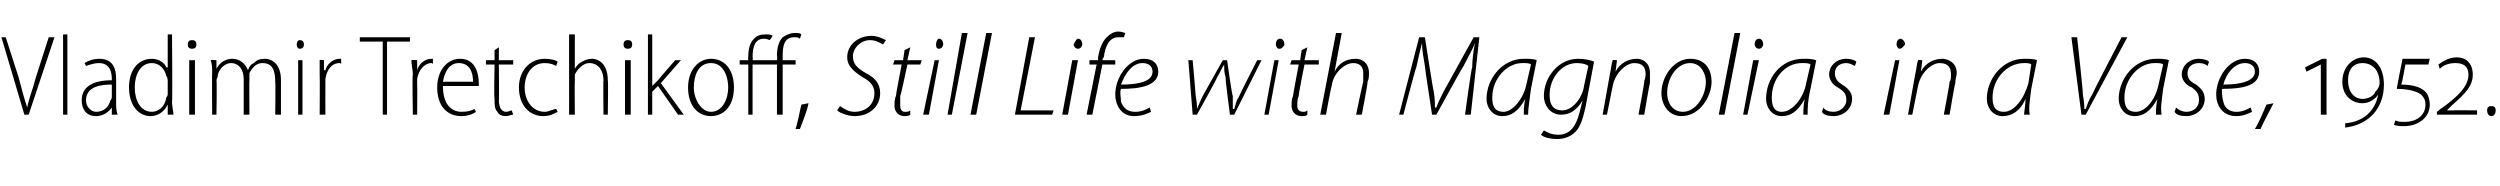 <?xml version="1.0" standalone="no"?><!DOCTYPE svg PUBLIC "-//W3C//DTD SVG 1.1//EN" "http://www.w3.org/Graphics/SVG/1.1/DTD/svg11.dtd"><svg xmlns="http://www.w3.org/2000/svg" version="1.1" width="174.4px" height="13px" viewBox="0 -2 174.4 13" style="top:-2px"><desc>Vladimir Tretchikoff, Still Life with Magnolias in a Vase, 1952.</desc><defs/><g id="Polygon119478"><path d="m1.7 6L.1.6h.3l.9 2.8c.2.8.4 1.5.6 2.1c.1-.6.4-1.3.6-2.1L3.4.6h.4L2 6h-.3zM4.4.4h.3v5.6h-.3V.4zm3.7 4.7c0 .3 0 .6.1.9h-.4v-.5s-.02-.01 0 0c-.2.3-.6.6-1.1.6c-.7 0-1-.5-1-1.1c0-.9.7-1.4 2.1-1.4v-.1c0-.4-.1-1.1-.9-1.1c-.3 0-.6.1-.9.2l-.1-.2c.3-.2.7-.3 1-.3c1 0 1.2.7 1.2 1.4v1.6zm-.3-1.2C7.1 3.9 6 4 6 5c0 .5.4.8.7.8c.6 0 .9-.4 1-.8c.1-.1.1-.2.1-.2v-.9zM12 .4s.04 4.74 0 4.7c0 .3.1.7.1.9h-.4v-.7s-.01.04 0 0c-.2.4-.6.8-1.2.8c-.8 0-1.5-.7-1.5-2c0-1.3.7-2 1.6-2c.5 0 .9.3 1 .6h.1V.4h.3zm-.3 3.3c0-.1 0-.3-.1-.4c-.1-.5-.5-.9-1-.9c-.8 0-1.2.8-1.2 1.7c0 .9.4 1.7 1.2 1.7c.4 0 .9-.3 1-1c.1-.1.1-.2.1-.3v-.8zM13.2 6V2.2h.4v3.8h-.4zm.5-4.9c0 .2-.1.3-.3.3c-.2 0-.3-.1-.3-.3c0-.2.1-.3.3-.3c.2 0 .3.1.3.3zm1.1 2c0-.4 0-.6-.1-.9c.04-.04.4 0 .4 0v.6s.03-.02 0 0c.2-.4.6-.7 1.1-.7c.5 0 .9.3 1.1.8c.1-.3.2-.4.4-.5c.2-.2.4-.3.8-.3c.3 0 1.1.2 1.1 1.5v2.4h-.4s.03-2.3 0-2.3c0-.8-.2-1.3-.9-1.3c-.4 0-.7.3-.9.7v.4c-.02.03 0 2.5 0 2.5h-.4V3.5c0-.6-.3-1.1-.9-1.1c-.4 0-.8.4-.9.8c0 .2-.1.3-.1.4c.04.01 0 2.4 0 2.4h-.3s-.02-2.93 0-2.9zm6 2.9V2.2h.3v3.8h-.3zm.4-4.9c0 .2-.1.3-.3.3c-.1 0-.2-.1-.2-.3c0-.2.1-.3.2-.3c.2 0 .3.1.3.3zm1.1 2.1v-1c-.01-.04.3 0 .3 0v.7h.1c.1-.4.5-.8 1-.8h.1v.4c0-.1-.1-.1-.1-.1c-.6 0-.9.5-1 1.1v.3c-.01.04 0 2.2 0 2.2h-.4s.02-2.77 0-2.8zM26.7.9h-1.6v-.3h3.5v.3H27v5.1h-.3V.9zm2.1 2.3c0-.3-.1-.7-.1-1c.02-.04.4 0 .4 0v.7s-.01 0 0 0c.1-.4.5-.8 1-.8h.1v.4c0-.1-.1-.1-.1-.1c-.5 0-.9.5-1 1.1v.3c.02.04 0 2.2 0 2.2h-.3s-.05-2.77 0-2.8zm2.1.8c0 1.3.6 1.8 1.3 1.8c.5 0 .7-.1.9-.2l.1.2c-.1.1-.5.3-1 .3c-1.1 0-1.7-.8-1.7-2c0-1.2.7-2 1.6-2c1.1 0 1.3 1.1 1.3 1.7v.2h-2.5zm2.1-.3c0-.6-.2-1.3-1-1.3c-.7 0-1 .7-1.1 1.3h2.1zm1.8-2.4v.9h1v.3h-1s.03 2.5 0 2.5c0 .5.2.8.5.8c.2 0 .3-.1.4-.1l.1.3c-.2 0-.3.1-.5.1c-.3 0-.5-.1-.6-.3c-.2-.2-.2-.5-.2-.9c-.05.01 0-2.4 0-2.4h-.6v-.3h.6v-.7l.3-.2zm4.1 4.5c-.2.1-.5.3-1 .3c-1 0-1.7-.8-1.7-2c0-1.2.8-2 1.8-2c.4 0 .8.1.9.2l-.1.3c-.2-.1-.4-.2-.8-.2c-.9 0-1.4.8-1.4 1.7c0 1 .6 1.7 1.4 1.7c.3 0 .6-.2.8-.2l.1.2zm.8-5.4h.4v2.4s-.01-.03 0 0c.1-.2.3-.4.5-.5c.2-.1.4-.2.7-.2c.3 0 1.1.2 1.1 1.5c.04-.02 0 2.4 0 2.4h-.3s-.03-2.36 0-2.4c0-.6-.3-1.2-1-1.2c-.4 0-.8.4-1 .8v.4c-.02-.01 0 2.4 0 2.4h-.4V.4zM43.6 6V2.2h.4v3.8h-.4zm.5-4.9c0 .2-.1.3-.3.3c-.2 0-.3-.1-.3-.3c0-.2.1-.3.3-.3c.2 0 .3.1.3.3zM45.5 4s.05.01 0 0l.4-.4c-.02 0 1.2-1.4 1.2-1.4h.4l-1.4 1.6L47.7 6h-.4l-1.4-2l-.4.4v1.6h-.3V.4h.3v3.6zm5.7.1c0 1.4-.8 2-1.6 2c-.9 0-1.6-.7-1.6-2c0-1.3.8-2 1.6-2c.9 0 1.6.7 1.6 2zm-2.8 0c0 .8.5 1.7 1.2 1.7c.8 0 1.2-.9 1.2-1.7c0-.7-.3-1.7-1.2-1.7c-.9 0-1.2.9-1.2 1.7zM54.2 6V2.5h-1.7v3.5h-.3V2.5h-.6v-.3h.6s-.03-.22 0-.2c0-.6.1-1 .4-1.3c.2-.2.4-.3.8-.3c.2 0 .4 0 .5.1l-.2.3s-.2-.1-.4-.1c-.6 0-.8.5-.8 1.3c.04-.05 0 .2 0 .2h1.7s.04-.27 0-.3c0-.5.1-1 .4-1.3c.3-.2.6-.3.8-.3c.3 0 .4 0 .5.1l-.1.3c-.1-.1-.2-.1-.4-.1c-.7 0-.8.6-.8 1.3v.3h.9v.3h-.9v3.5h-.4zm1.3 1c.1-.3.3-1.2.4-1.7l.5-.1c-.1.6-.5 1.5-.6 1.8h-.3zm3.1-1.6c.3.2.6.4 1 .4c.8 0 1.4-.5 1.4-1.3c0-.4-.2-.8-.8-1.1c-.8-.5-1.1-.9-1.1-1.4c0-.9.8-1.5 1.7-1.5c.4 0 .8.2 1 .3l-.2.3c-.2-.1-.5-.3-.9-.3c-.7 0-1.2.6-1.2 1.1c0 .5.2.8.9 1.2c.6.3 1 .7 1 1.4c0 .8-.6 1.6-1.8 1.6c-.4 0-1-.2-1.2-.4l.2-.3zm4.9-4.1l-.2.9h1l-.1.3h-.9s-.46 2.18-.5 2.2v.7c0 .2.1.4.3.4c.2 0 .3 0 .4-.1v.3c-.1.1-.3.1-.4.1c-.5 0-.7-.4-.7-.7c0-.2 0-.5.1-.7c-.02-.04.4-2.2.4-2.2h-.6l.1-.3h.6l.1-.7l.4-.2zm.9 4.7l.8-3.8h.3L64.8 6h-.4zm1.1-4.6c-.2 0-.2-.2-.2-.3c0-.2.1-.4.2-.4c.2 0 .3.2.3.4c0 .1-.1.3-.3.3zm.6 4.6l1-5.7h.4L66.4 6h-.3zm1.6 0L68.8.3h.4L68.1 6h-.4zM71.8.6h.4l-1 5.1h2.3l-.1.3h-2.6l1-5.4zM74.1 6l.7-3.8h.4L74.5 6h-.4zm1.1-4.6c-.2 0-.3-.2-.3-.3c.1-.2.2-.4.3-.4c.2 0 .3.2.3.4c0 .1-.1.3-.3.3zm.6 4.6l.7-3.5h-.5v-.3h.6v-.2c.1-.6.3-1.1.6-1.4c.2-.2.5-.4.8-.4c.3 0 .4.1.5.1l-.1.3h-.4c-.6 0-.9.6-1 1.4c-.05-.02-.1.2-.1.2h.9v.3h-.9L76.2 6h-.4zm4.5-.2c-.2.1-.6.3-1.2.3c-.9 0-1.3-.8-1.3-1.5c0-1.2.9-2.5 2-2.5c.7 0 1 .4 1 .9c0 1-1.3 1.2-2.6 1.2c-.1.2 0 .6 0 .9c.2.5.5.7 1 .7c.5 0 .8-.2 1-.3l.1.3zm.1-2.8c0-.4-.3-.6-.7-.6c-.7 0-1.2.7-1.5 1.5c1.2 0 2.2-.2 2.2-.9zm2.8-.8s.22 2.45.2 2.4c.1.6.1.7.1 1c.1-.2.2-.5.4-.9l1.4-2.5h.3s.35 2.5.4 2.5v.9h.1c.1-.3.1-.5.3-.8c-.01-.03 1.3-2.6 1.3-2.6h.3L86.1 6h-.3s-.34-2.56-.3-2.6c-.1-.3-.1-.6-.1-.9c-.2.3-.3.6-.5.9c.03.04-1.4 2.6-1.4 2.6h-.3l-.3-3.8h.3zm5 3.8l.7-3.8h.3L88.5 6h-.3zm1-4.6c-.1 0-.2-.2-.2-.3c0-.2.1-.4.3-.4c.2 0 .3.2.3.4c0 .1-.2.3-.3.3h-.1zm2-.1l-.2.9h1v.3h-1s-.44 2.18-.4 2.2c-.1.2-.1.4-.1.7c0 .2.1.4.4.4c.1 0 .2 0 .3-.1v.3c-.1.1-.2.1-.4.1c-.5 0-.7-.4-.7-.7c0-.2 0-.5.1-.7c-.01-.04.4-2.2.4-2.2h-.6l.1-.3h.6l.1-.7l.4-.2zm.9 4.7L93.2.3h.4L93.1 3s-.02-.05 0 0c.3-.6.8-.9 1.5-.9c.3 0 .9.2.9 1c0 .2 0 .4-.1.6c.04.02-.4 2.3-.4 2.3h-.4s.48-2.3.5-2.3v-.6c0-.4-.2-.7-.7-.7c-.6 0-1.4.7-1.5 1.6c-.03-.03-.4 2-.4 2h-.4zm10.1 0s.45-3.34.5-3.3c0-.5.1-1.3.2-1.7c-.2.5-.5 1-.8 1.6c-.02-.03-1.9 3.4-1.9 3.4h-.3s-.52-3.35-.5-3.4c-.1-.6-.2-1.1-.2-1.6c-.1.4-.3 1.2-.4 1.7c-.03-.04-.9 3.3-.9 3.3h-.3L99 .6h.4s.58 3.74.6 3.7c.1.5.1.9.1 1.2h.1c.1-.3.3-.7.5-1.1l2.1-3.8h.4l-.6 5.4h-.4zm4.1 0c0-.2 0-.7.1-1.1c-.5.9-1 1.2-1.6 1.2c-.7 0-1.1-.6-1.1-1.2c0-1.4 1.1-2.8 2.6-2.8c.3 0 .7 0 .9.1l-.4 2c-.1.8-.2 1.4-.2 1.8h-.3zm.5-3.5c-.1-.1-.3-.1-.6-.1c-1.1 0-2.1 1.1-2.1 2.4c0 .5.1 1 .8 1c.6 0 1.4-.9 1.6-2l.3-1.3zm.9 4.6c.2.1.5.3 1 .3c.7 0 1.2-.4 1.5-1.6l.2-.8s-.04.04 0 0c-.4.7-.9 1-1.5 1c-.8 0-1.2-.7-1.2-1.3c0-1.3 1-2.6 2.4-2.6c.4 0 .9.1 1.1.2l-.6 3.2c-.2.9-.4 1.4-.7 1.7c-.4.4-.9.5-1.3.5c-.4 0-.9-.1-1.1-.3l.2-.3zm3.1-4.5c-.1-.1-.4-.2-.8-.2c-1.1 0-1.9 1.1-1.9 2.2c0 .5.1 1.1.9 1.1c.7 0 1.4-.9 1.5-1.7l.3-1.4zm1 3.4l.5-2.8c.1-.4.1-.7.2-1c-.02-.04.3 0 .3 0l-.1.8s.01-.02 0 0c.3-.6.9-.9 1.5-.9c.3 0 .9.2.9 1v.7c-.02-.05-.4 2.2-.4 2.2h-.4s.43-2.28.4-2.3c0-.1.1-.3.1-.5c0-.5-.2-.8-.8-.8c-.5 0-1.3.6-1.5 1.6l-.4 2h-.3zm7.6-2.3c0 1-.8 2.4-2.1 2.4c-.9 0-1.4-.8-1.4-1.6c0-1.2.9-2.4 2-2.4c1.1 0 1.5.8 1.5 1.6zm-3.1.8c0 .7.4 1.3 1.1 1.3c.9 0 1.6-1.1 1.6-2.1c0-.5-.3-1.3-1.1-1.3c-.9 0-1.6 1-1.6 2.1zm3.6 1.5L121 .3h.4L120.3 6h-.4zm1.7 0l.7-3.8h.4l-.8 3.8h-.3zm1.1-4.6c-.2 0-.3-.2-.3-.3c0-.2.1-.4.3-.4c.2 0 .3.2.3.4c0 .1-.1.3-.3.3zm3.1 4.6c0-.2 0-.7.1-1.1c-.5.9-1 1.2-1.6 1.2c-.7 0-1.1-.6-1.1-1.2c0-1.4 1-2.8 2.6-2.8c.3 0 .6 0 .9.1l-.4 2c-.2.8-.2 1.4-.2 1.8h-.3zm.5-3.5c-.1-.1-.3-.1-.6-.1c-1.2 0-2.1 1.1-2.1 2.4c0 .5.1 1 .7 1c.7 0 1.5-.9 1.7-2l.3-1.3zm.9 3c.1.2.4.3.7.3c.5 0 .9-.4.9-.8c0-.4-.1-.6-.6-.9c-.4-.2-.6-.6-.6-.9c0-.6.5-1.1 1.2-1.1c.3 0 .6.1.7.2l-.1.3c-.2-.1-.4-.2-.6-.2c-.5 0-.8.3-.8.7c0 .4.2.6.5.8c.5.3.7.6.7 1c0 .7-.6 1.2-1.3 1.2c-.4 0-.7-.1-.8-.3l.1-.3zm4.2.5l.8-3.8h.3l-.7 3.8h-.4zm1.1-4.6c-.1 0-.2-.2-.2-.3c0-.2.1-.4.3-.4c.1 0 .3.2.3.4c-.1.1-.2.3-.4.3zm.6 4.6l.5-2.8c.1-.4.1-.7.2-1c-.02-.04.3 0 .3 0l-.1.8s.01-.02 0 0c.3-.6.9-.9 1.5-.9c.3 0 1 .2 1 1c0 .2-.1.4-.1.7c-.02-.05-.4 2.2-.4 2.2h-.4s.43-2.28.4-2.3c.1-.1.1-.3.1-.5c0-.5-.2-.8-.8-.8c-.5 0-1.3.6-1.5 1.6l-.4 2h-.3zm8.1 0c0-.2.1-.7.1-1.1c-.4.9-1 1.2-1.6 1.2c-.7 0-1.1-.6-1.1-1.2c0-1.4 1.1-2.8 2.6-2.8c.3 0 .7 0 .9.1l-.4 2c-.1.8-.2 1.4-.1 1.8h-.4zm.5-3.5c-.1-.1-.3-.1-.5-.1c-1.2 0-2.2 1.1-2.2 2.4c0 .5.1 1 .8 1c.7 0 1.4-.9 1.7-2l.2-1.3zm3.5 3.5l-.7-5.4h.4s.44 4.01.4 4c.1.6.1.7.1 1h.1c.1-.3.2-.6.5-1.1c-.03-.02 2-3.9 2-3.9h.4L145.5 6h-.3zm5.2 0c0-.2 0-.7.1-1.1c-.5.9-1 1.2-1.6 1.2c-.7 0-1.1-.6-1.1-1.2c0-1.4 1.1-2.8 2.6-2.8c.3 0 .7 0 .9.1l-.4 2c-.1.8-.2 1.4-.1 1.8h-.4zm.5-3.5c-.1-.1-.3-.1-.6-.1c-1.1 0-2.1 1.1-2.1 2.4c0 .5.1 1 .8 1c.7 0 1.4-.9 1.6-2l.3-1.3zm.9 3c.2.2.5.3.7.3c.6 0 .9-.4.9-.8c0-.4-.1-.6-.5-.9c-.5-.2-.7-.6-.7-.9c0-.6.5-1.1 1.2-1.1c.3 0 .6.1.7.2l-.1.3c-.1-.1-.3-.2-.6-.2c-.5 0-.8.3-.8.7c0 .4.2.6.6.8c.4.3.6.6.6 1c0 .7-.6 1.2-1.3 1.2c-.4 0-.7-.1-.8-.3l.1-.3zm5.3.3c-.2.1-.6.3-1.1.3c-1 0-1.4-.8-1.4-1.5c0-1.2.9-2.5 2-2.5c.7 0 1 .4 1 .9c0 1-1.2 1.2-2.6 1.2c0 .2 0 .6.1.9c.1.5.5.7.9.7c.5 0 .8-.2 1-.3l.1.3zm.2-2.8c0-.4-.3-.6-.7-.6c-.7 0-1.3.7-1.5 1.5c1.1 0 2.2-.2 2.2-.9zm0 4c.2-.3.6-1.2.8-1.7l.5-.1c-.3.6-.8 1.5-.9 1.8h-.4zm4.6-1V2.5l-1 .5l-.1-.3l1.2-.6h.3v3.9h-.4zm1.7.6c1.3-.1 2.1-.9 2.3-2c-.2.3-.6.6-1.1.6c-.7 0-1.4-.5-1.4-1.5c0-1 .7-1.7 1.5-1.7c.8 0 1.4.7 1.4 1.9c0 1.6-1 2.8-2.7 3v-.3zm1.2-1.7c.4 0 .8-.2.9-.5c.2-.2.3-.4.3-.6c0-.9-.5-1.4-1.2-1.4c-.5 0-1 .3-1 1.2c0 .9.5 1.3 1 1.3zm2.3 1.5c.2.1.4.1.7.1c.7 0 1.4-.4 1.4-1.2c0-.3-.1-.5-.3-.7c-.4-.3-1.1-.4-1.7-.4c-.03.04.4-2.1.4-2.1h1.9l-.1.4h-1.6s-.25 1.42-.3 1.4c.6 0 1.3.1 1.7.5c.2.2.3.6.3.9c0 .9-.8 1.5-1.8 1.5c-.2 0-.5 0-.7-.1l.1-.3zM170 6v-.2s.37-.3.4-.3c1.1-.8 1.8-1.5 1.8-2.3c0-.6-.4-.8-.9-.8c-.4 0-.8.1-1.1.4l-.1-.3c.3-.2.7-.5 1.3-.5c.6 0 1.1.4 1.1 1.2c0 .8-.5 1.3-1.4 2.1c0-.02-.4.4-.4.4c0 0-.04-.01 0 0h.5c-.02-.02 1.6 0 1.6 0v.3H170zm3.8.1c-.2 0-.3-.2-.3-.4c0-.2.1-.3.3-.3c.2 0 .3.1.3.3c0 .2-.1.4-.3.4z" stroke="none" fill="#000"/></g></svg>